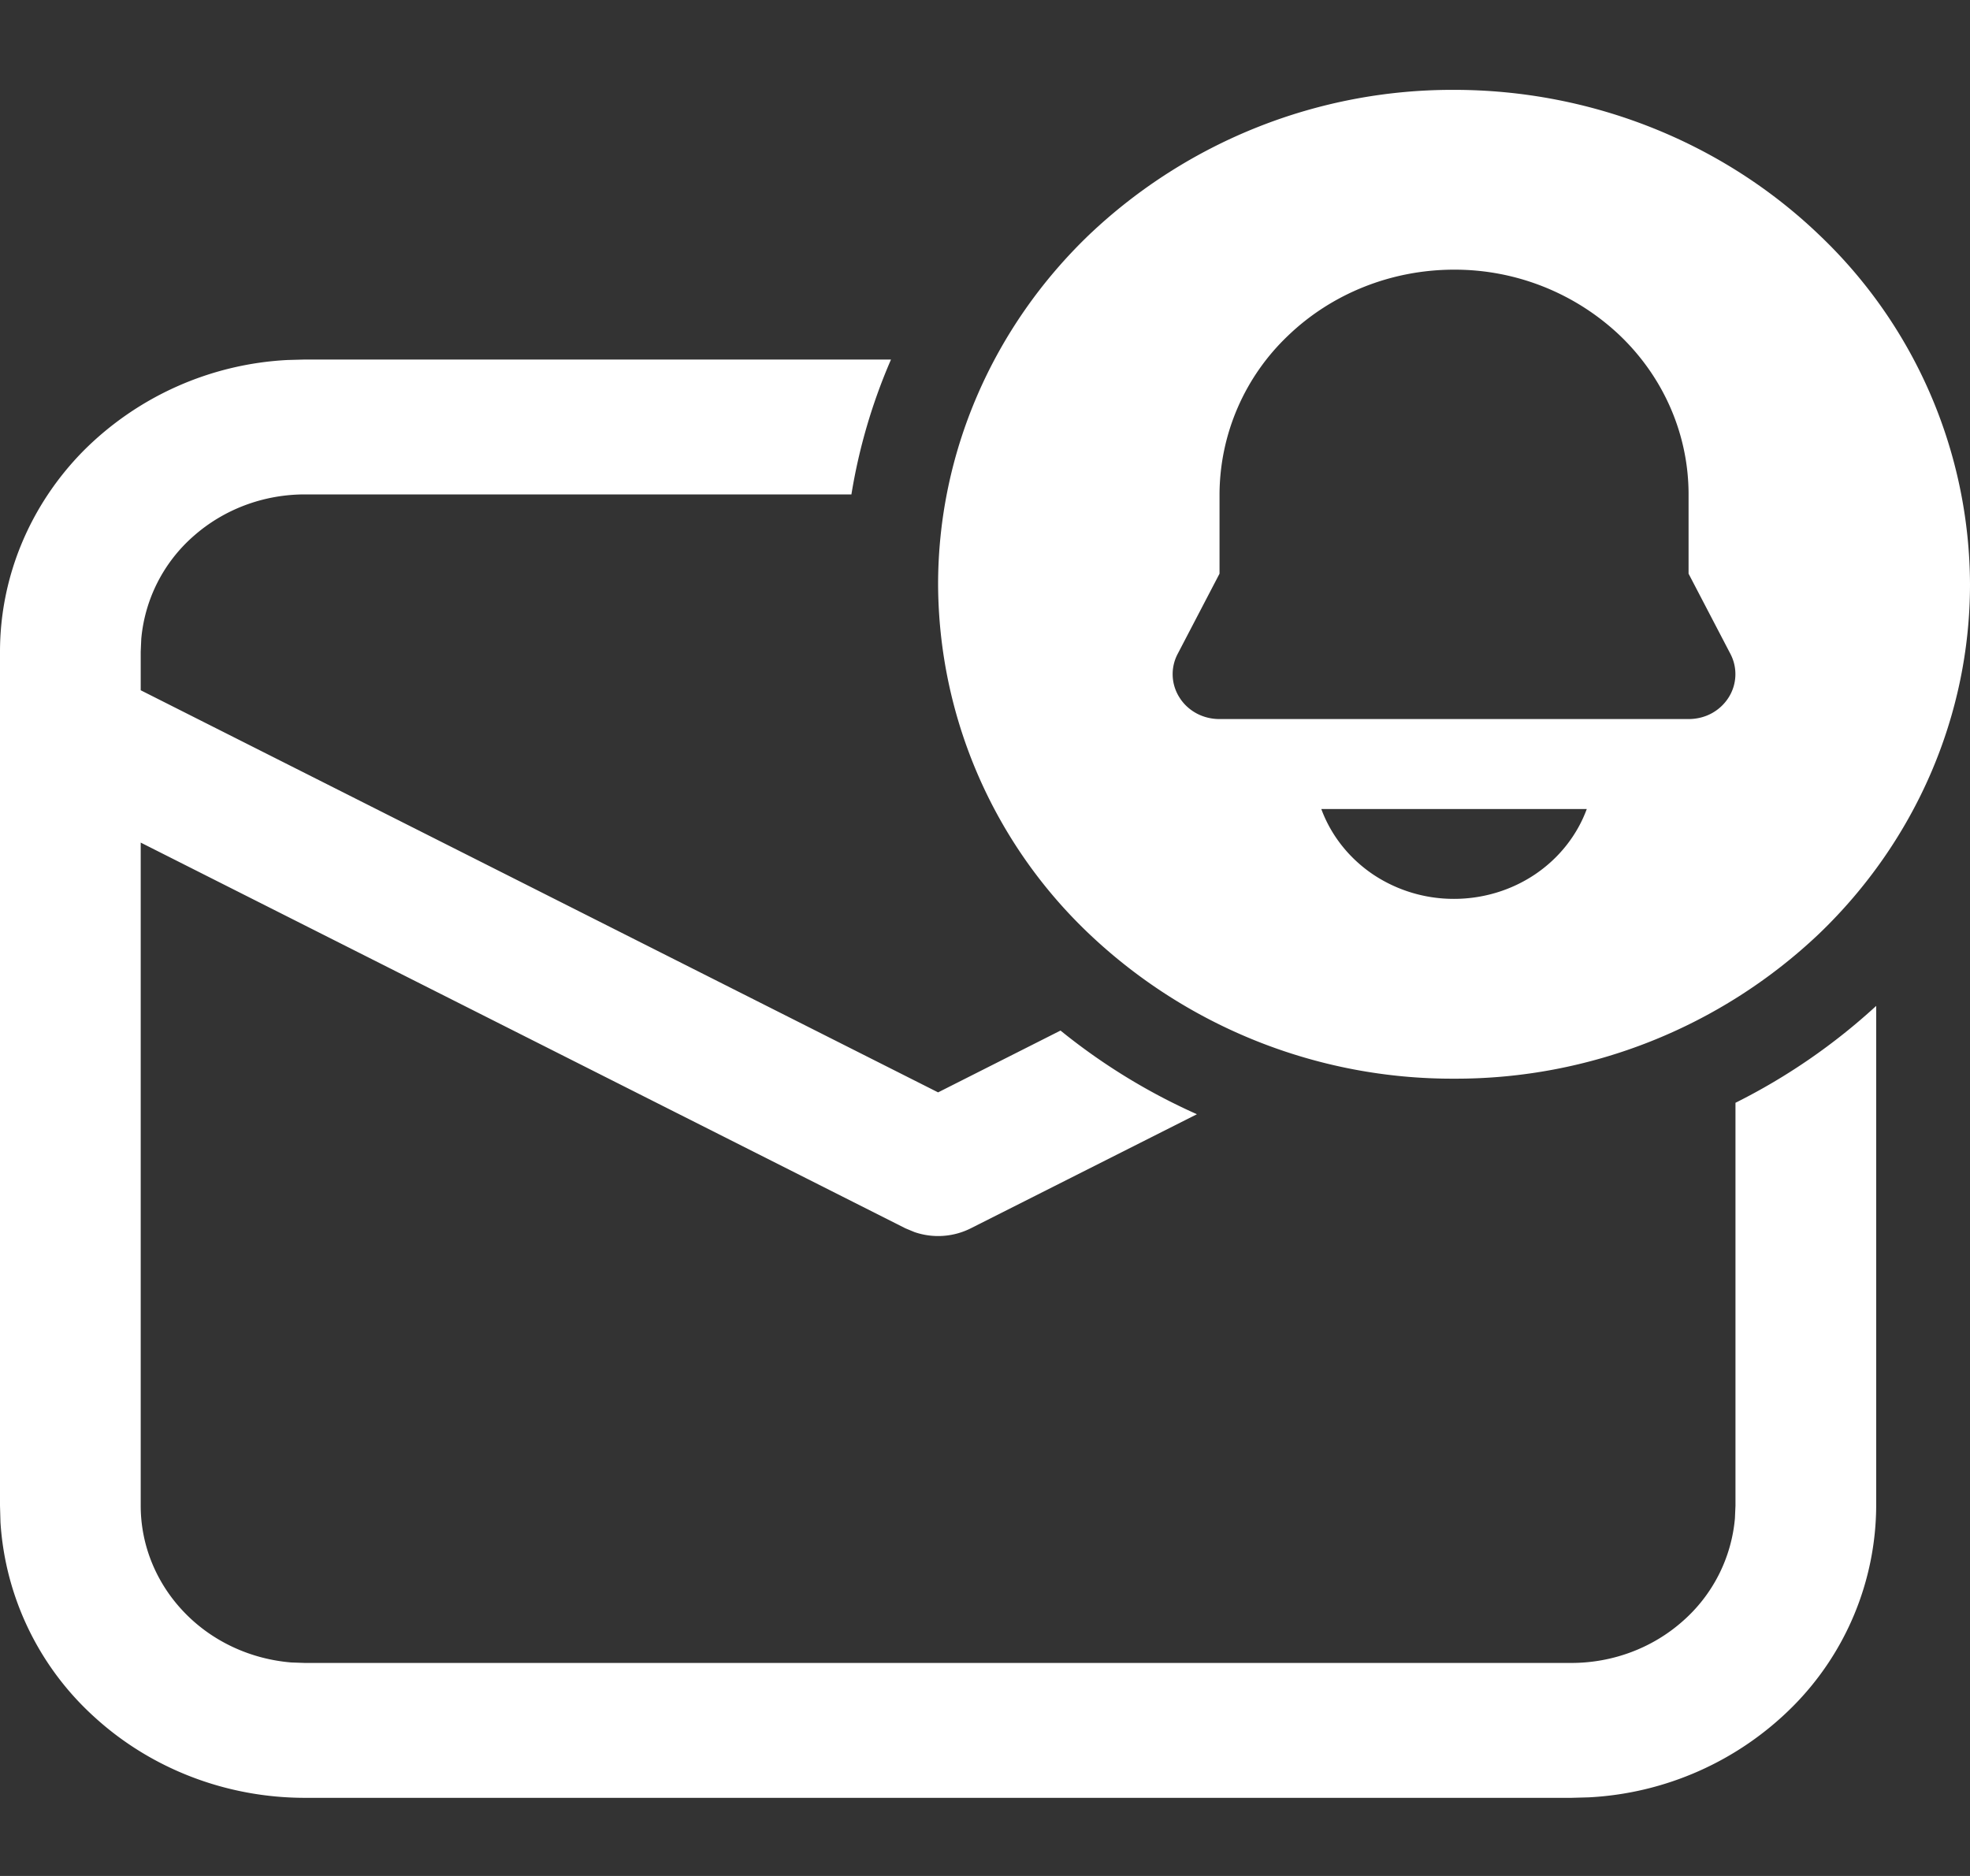 <svg width="21" height="20" fill="none" xmlns="http://www.w3.org/2000/svg"><rect width="100%" height="100%" fill="#333333" stroke="none"/><path d="M21 6.23c0 1.397-.58 2.738-1.61 3.726A5.624 5.624 0 0115.5 11.5a5.624 5.624 0 01-3.89-1.544A5.162 5.162 0 0110 6.23c0-1.398.58-2.738 1.61-3.727A5.624 5.624 0 0115.5.958c1.459 0 2.858.556 3.89 1.544A5.162 5.162 0 0121 6.23zm-8-.96v.846l-.447.857a.462.462 0 00.022.466c.044.07.107.127.181.167.075.04.159.06.244.06h5c.085 0 .17-.02.244-.06a.492.492 0 00.181-.167.465.465 0 00.022-.466L18 6.116v-.845c0-.636-.263-1.245-.732-1.694a2.557 2.557 0 00-1.768-.702c-.663 0-1.299.252-1.768.702A2.346 2.346 0 0013 5.27zm2.5 4.313c.31 0 .613-.092.866-.263.254-.172.446-.415.549-.695h-2.83c.103.28.295.523.548.695.254.171.557.264.867.263zm3 6.47v-4.296a6.523 6.523 0 001.5-1.033v5.328a3.05 3.05 0 01-.888 2.14 3.31 3.31 0 01-2.178.97l-.184.005H3.25c-.83 0-1.629-.305-2.232-.851a3.062 3.062 0 01-1.013-2.087L0 16.052V6.948c0-.796.318-1.561.888-2.14a3.311 3.311 0 012.178-.97l.184-.005h6.248a6.04 6.04 0 00-.422 1.438H3.25c-.44 0-.862.158-1.185.443a1.652 1.652 0 00-.559 1.096l-.006.138v.411l8.5 4.287 1.305-.659a6.53 6.53 0 001.454.892l-2.41 1.216a.775.775 0 01-.602.04l-.096-.04L1.5 8.983v7.07c0 .42.165.825.463 1.135.297.31.705.5 1.143.536l.144.005h13.5c.44 0 .863-.158 1.186-.444a1.65 1.65 0 00.558-1.096l.006-.137z" fill="#fff"/></svg>